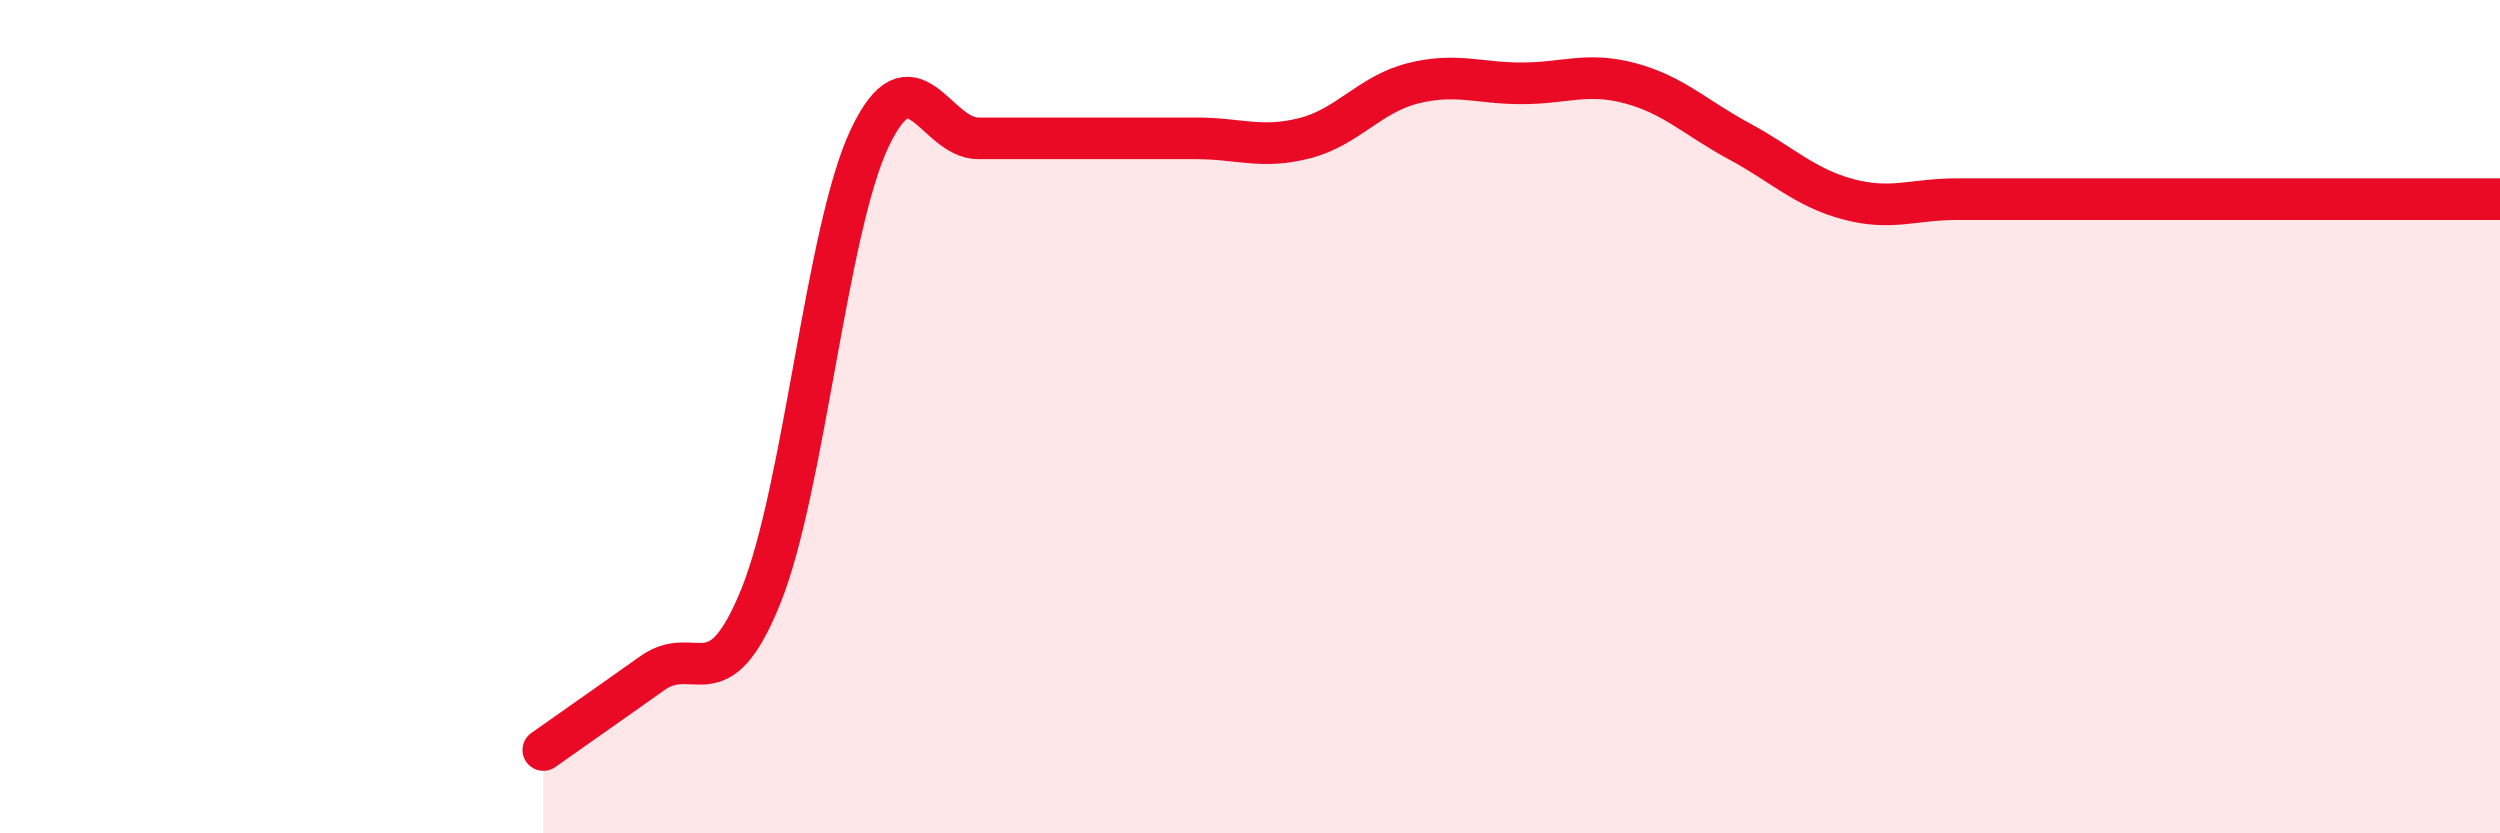 
    <svg width="60" height="20" viewBox="0 0 60 20" xmlns="http://www.w3.org/2000/svg">
      <path
        d="M 13.04,18 C 13.56,17.63 14.61,16.9 15.65,16.16 C 16.69,15.42 17.22,16.88 18.26,14.31 C 19.3,11.74 19.83,5.52 20.87,3.32 C 21.91,1.12 22.44,3.32 23.48,3.32 C 24.52,3.32 25.05,3.32 26.09,3.32 C 27.13,3.32 27.66,3.32 28.7,3.32 C 29.74,3.32 30.26,3.58 31.3,3.32 C 32.34,3.06 32.87,2.26 33.91,2 C 34.95,1.74 35.48,2 36.52,2 C 37.56,2 38.09,1.72 39.13,2 C 40.17,2.28 40.7,2.83 41.74,3.39 C 42.78,3.95 43.31,4.5 44.35,4.78 C 45.39,5.06 45.92,4.78 46.96,4.78 C 48,4.78 48.53,4.78 49.57,4.78 C 50.61,4.78 51.13,4.78 52.17,4.78 C 53.21,4.78 53.74,4.78 54.78,4.78 C 55.82,4.78 56.35,4.78 57.39,4.78 C 58.43,4.78 59.48,4.78 60,4.78L60 20L13.04 20Z"
        fill="#EB0A25"
        opacity="0.1"
        stroke-linecap="round"
        stroke-linejoin="round"
      />
      <path
        d="M 13.04,18 C 13.56,17.63 14.61,16.9 15.65,16.16 C 16.69,15.42 17.22,16.88 18.26,14.31 C 19.3,11.74 19.83,5.52 20.87,3.32 C 21.91,1.12 22.44,3.32 23.48,3.32 C 24.52,3.32 25.05,3.32 26.09,3.32 C 27.13,3.32 27.66,3.32 28.7,3.32 C 29.74,3.32 30.26,3.58 31.3,3.32 C 32.34,3.06 32.87,2.26 33.91,2 C 34.95,1.74 35.48,2 36.52,2 C 37.56,2 38.09,1.72 39.13,2 C 40.17,2.28 40.7,2.83 41.74,3.39 C 42.78,3.95 43.31,4.5 44.35,4.78 C 45.39,5.06 45.92,4.78 46.96,4.78 C 48,4.78 48.53,4.78 49.57,4.78 C 50.61,4.78 51.13,4.78 52.17,4.78 C 53.21,4.78 53.74,4.78 54.78,4.78 C 55.82,4.78 56.35,4.78 57.39,4.78 C 58.43,4.78 59.48,4.78 60,4.78"
        stroke="#EB0A25"
        stroke-width="1"
        fill="none"
        stroke-linecap="round"
        stroke-linejoin="round"
      />
    </svg>
  